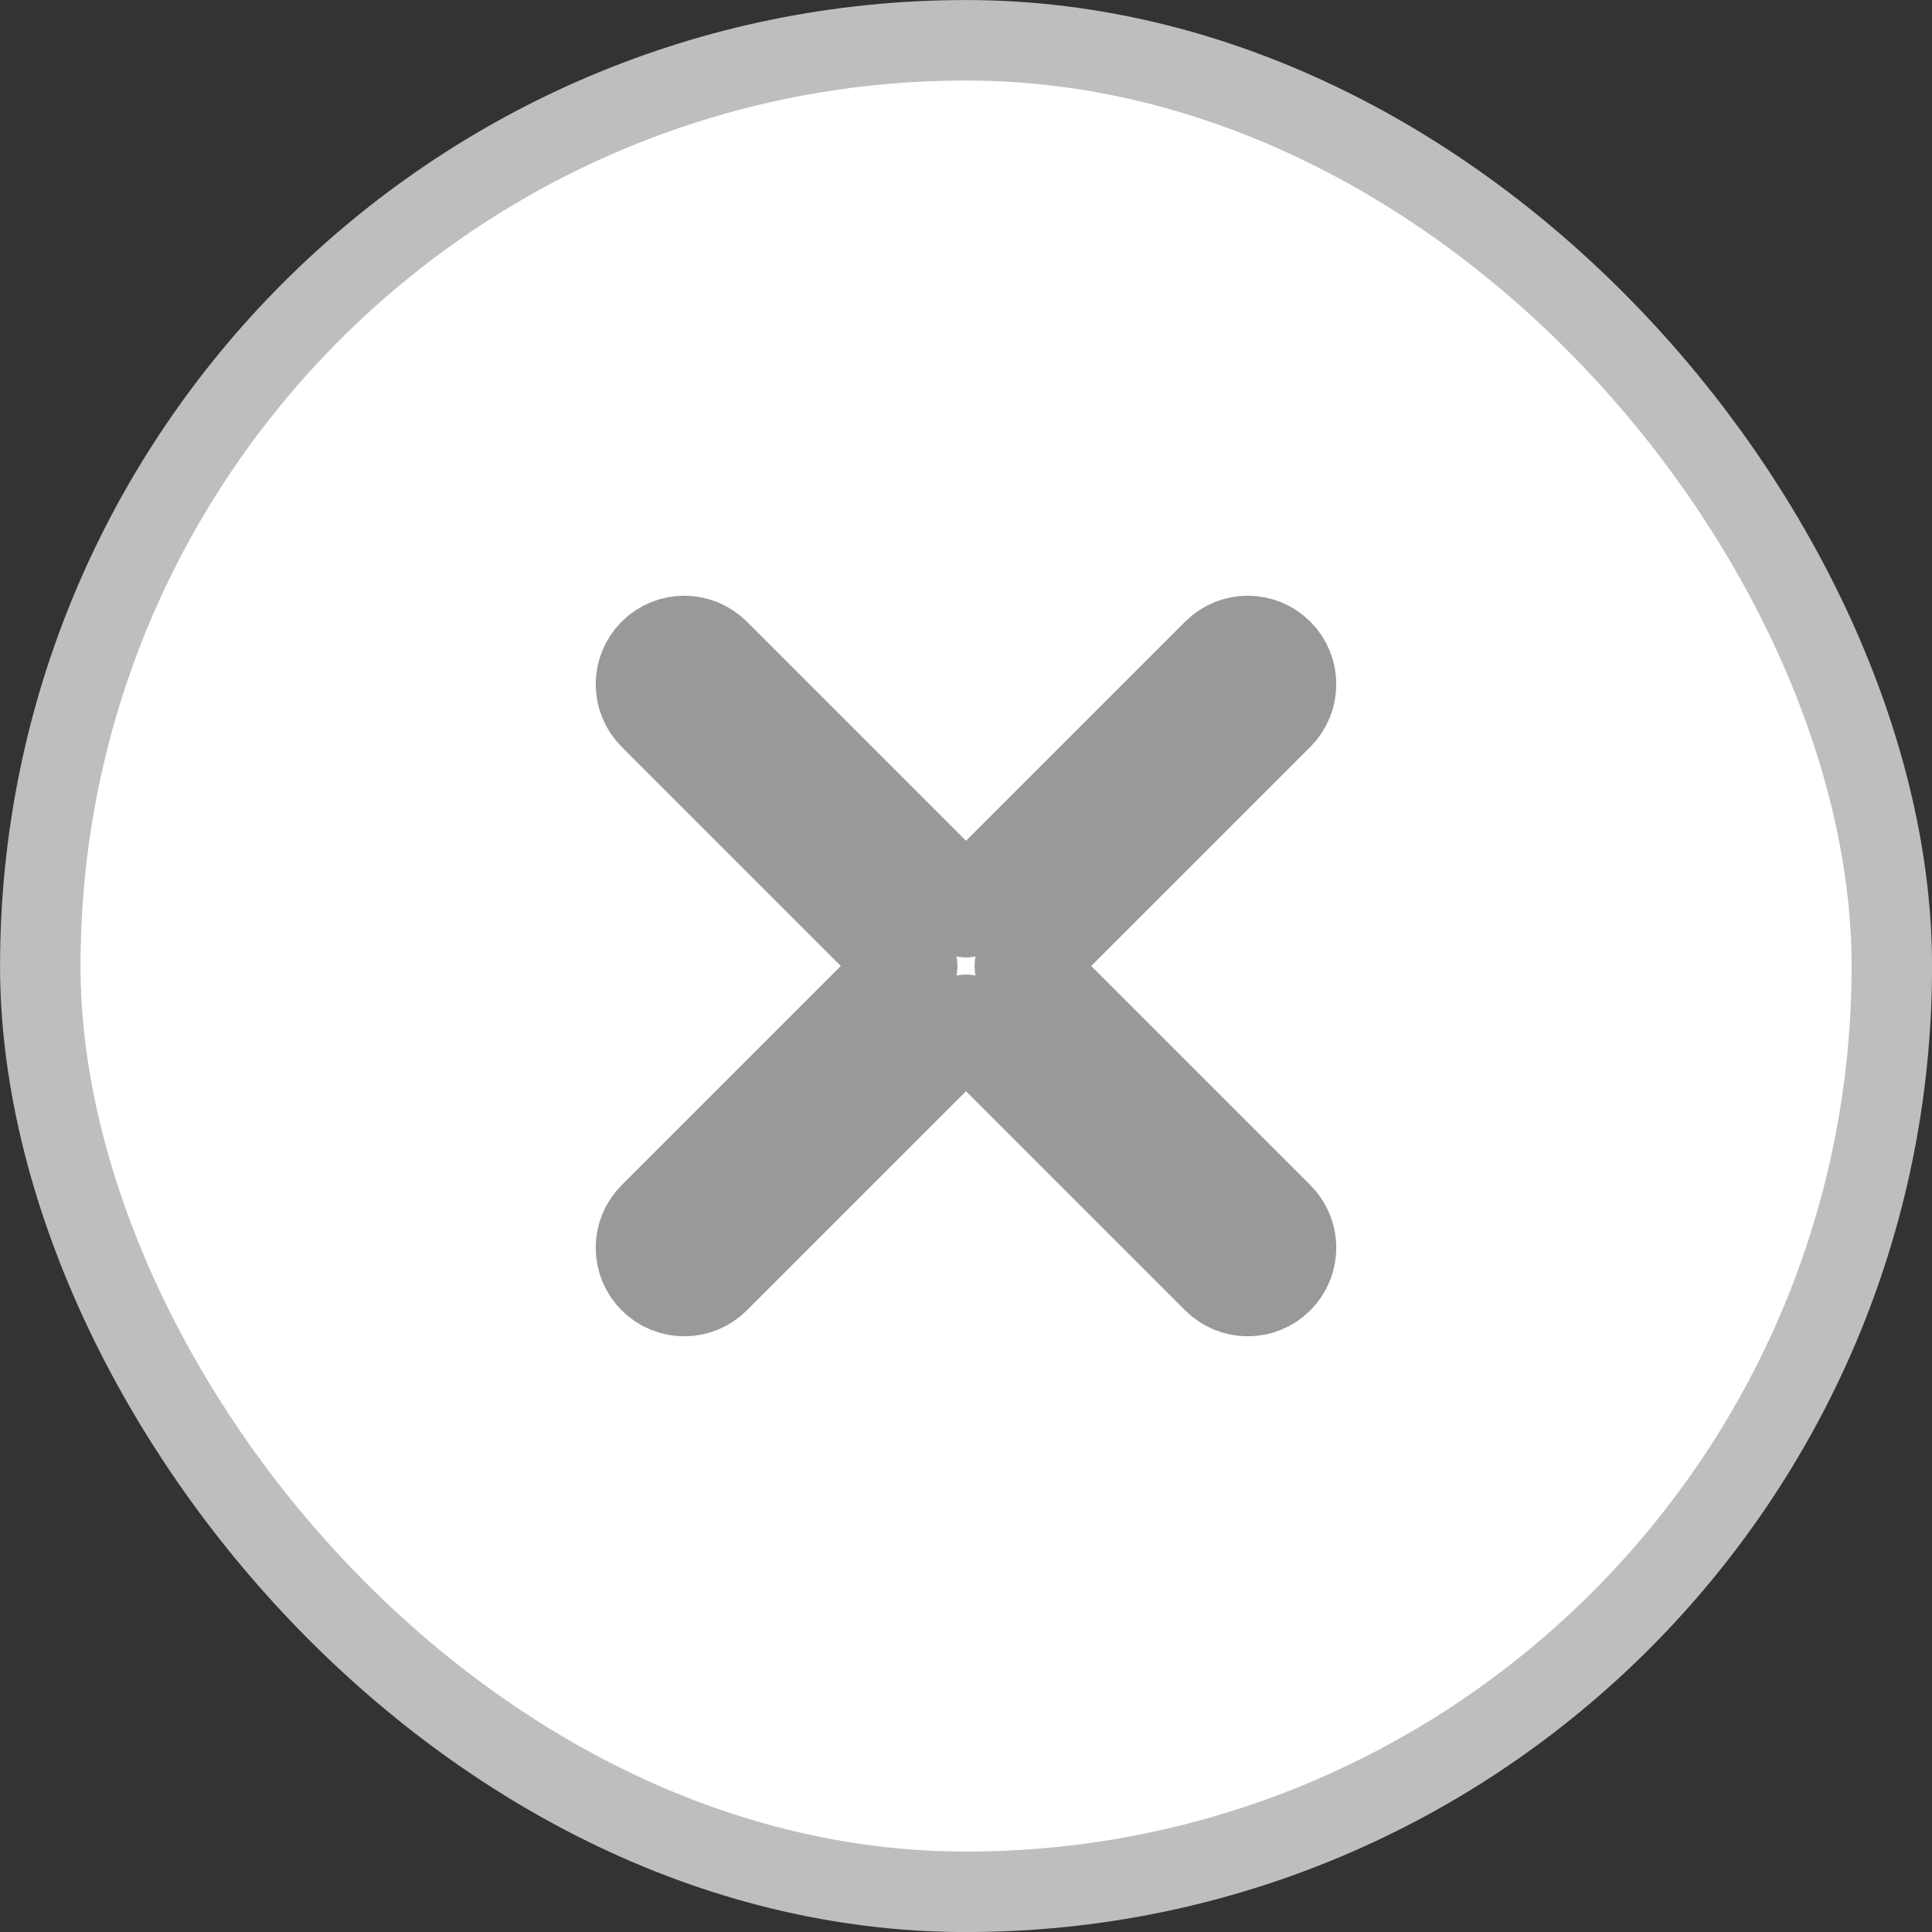 <svg width="20" height="20" viewBox="0 0 20 20" fill="none" xmlns="http://www.w3.org/2000/svg">
<rect x="0" y="0" width="20" height="20" fill="#333333" stroke="none"/>
<rect x="0.417" y="0.417" width="19.167" height="19.167" rx="9.583" fill="white"/>
<rect x="0.417" y="0.417" width="19.167" height="19.167" rx="9.583" stroke="#BEBEBE" stroke-width="0.833"/>
<path fill-rule="evenodd" clip-rule="evenodd" d="M12.622 6.789C12.785 6.626 13.049 6.626 13.211 6.789C13.374 6.951 13.374 7.215 13.211 7.378L10.589 10L13.211 12.622C13.374 12.785 13.374 13.048 13.211 13.211C13.049 13.374 12.785 13.374 12.622 13.211L10 10.589L7.378 13.211C7.215 13.374 6.951 13.374 6.789 13.211C6.626 13.048 6.626 12.785 6.789 12.622L9.411 10L6.789 7.378C6.626 7.215 6.626 6.951 6.789 6.789C6.951 6.626 7.215 6.626 7.378 6.789L10 9.411L12.622 6.789Z" fill="white" stroke="#999999" stroke-linecap="round" stroke-linejoin="round"/>
</svg>
